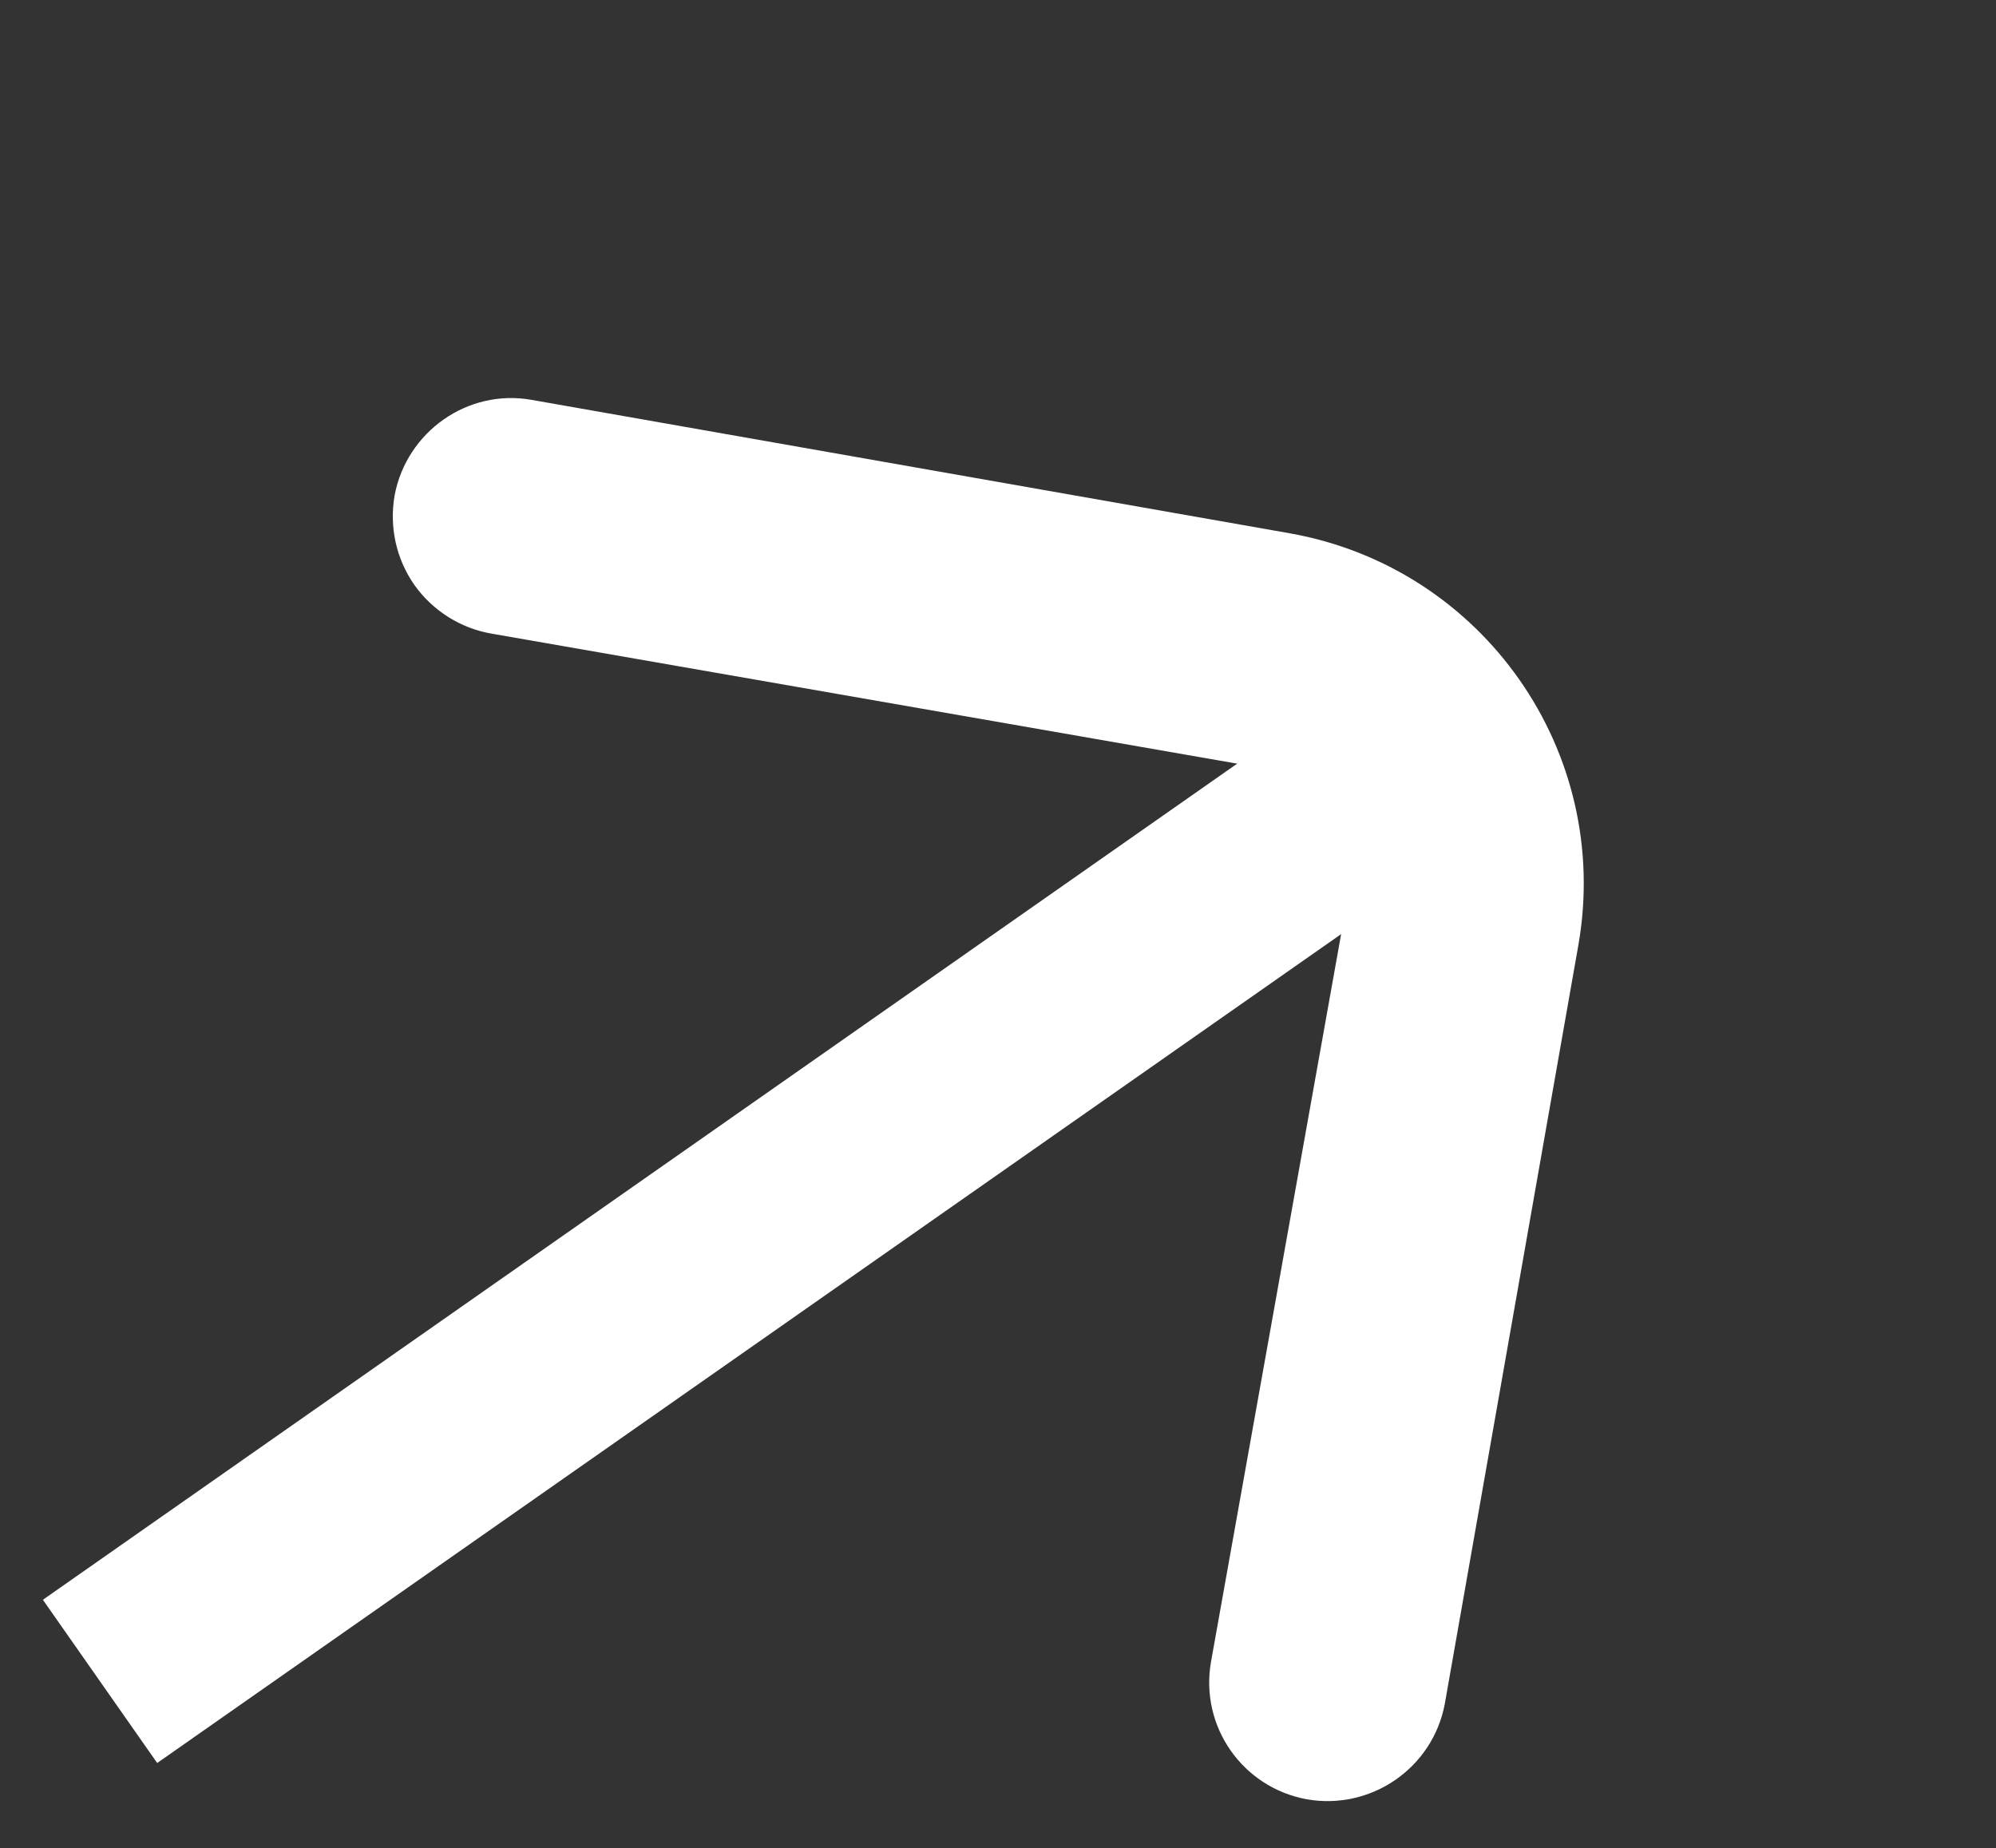 <svg width="30.047" height="27.825" viewBox="0 0 30.047 27.825" fill="none" xmlns="http://www.w3.org/2000/svg" xmlns:xlink="http://www.w3.org/1999/xlink">
	<rect x="0" y="0" width="30.047" height="27.825" fill="#333333" stroke="none"/>
	<desc>
			Created with Pixso.
	</desc>
	<defs/>
	<g style="mix-blend-mode:normal">
		<path id="angle-small-right" d="M19.42 8.03L8 6.02C7.04 5.85 6.12 6.5 5.94 7.46C5.86 7.93 5.96 8.41 6.24 8.81C6.51 9.19 6.93 9.46 7.4 9.54L18.81 11.53C19.28 11.61 19.7 11.87 19.97 12.26C20.25 12.65 20.35 13.14 20.27 13.61L18.23 25.02C18.06 25.99 18.7 26.91 19.67 27.09C20.64 27.26 21.57 26.62 21.75 25.65L23.76 14.23C24.27 11.32 22.33 8.55 19.42 8.03Z" fill="#FFFFFF" fill-opacity="1" fill-rule="nonzero"/>
		<path id="angle-small-right" d="M8 6.02C7.04 5.85 6.12 6.5 5.94 7.46C5.86 7.93 5.96 8.41 6.24 8.81C6.51 9.19 6.93 9.46 7.4 9.54L18.81 11.53C19.28 11.61 19.7 11.87 19.97 12.26C20.25 12.65 20.35 13.14 20.27 13.61L18.23 25.02C18.06 25.99 18.7 26.91 19.67 27.09C20.64 27.26 21.57 26.62 21.75 25.65L23.76 14.23C24.27 11.32 22.33 8.55 19.42 8.03L8 6.02Z" stroke="#707070" stroke-opacity="0" stroke-width="1"/>
	</g>
	<g style="mix-blend-mode:normal">
		<line id="Line 115" x1="20.88" y1="11.749" x2="1.506" y2="25.315" stroke="#FFFFFF" stroke-opacity="1" stroke-width="3"/>
	</g>
</svg>
